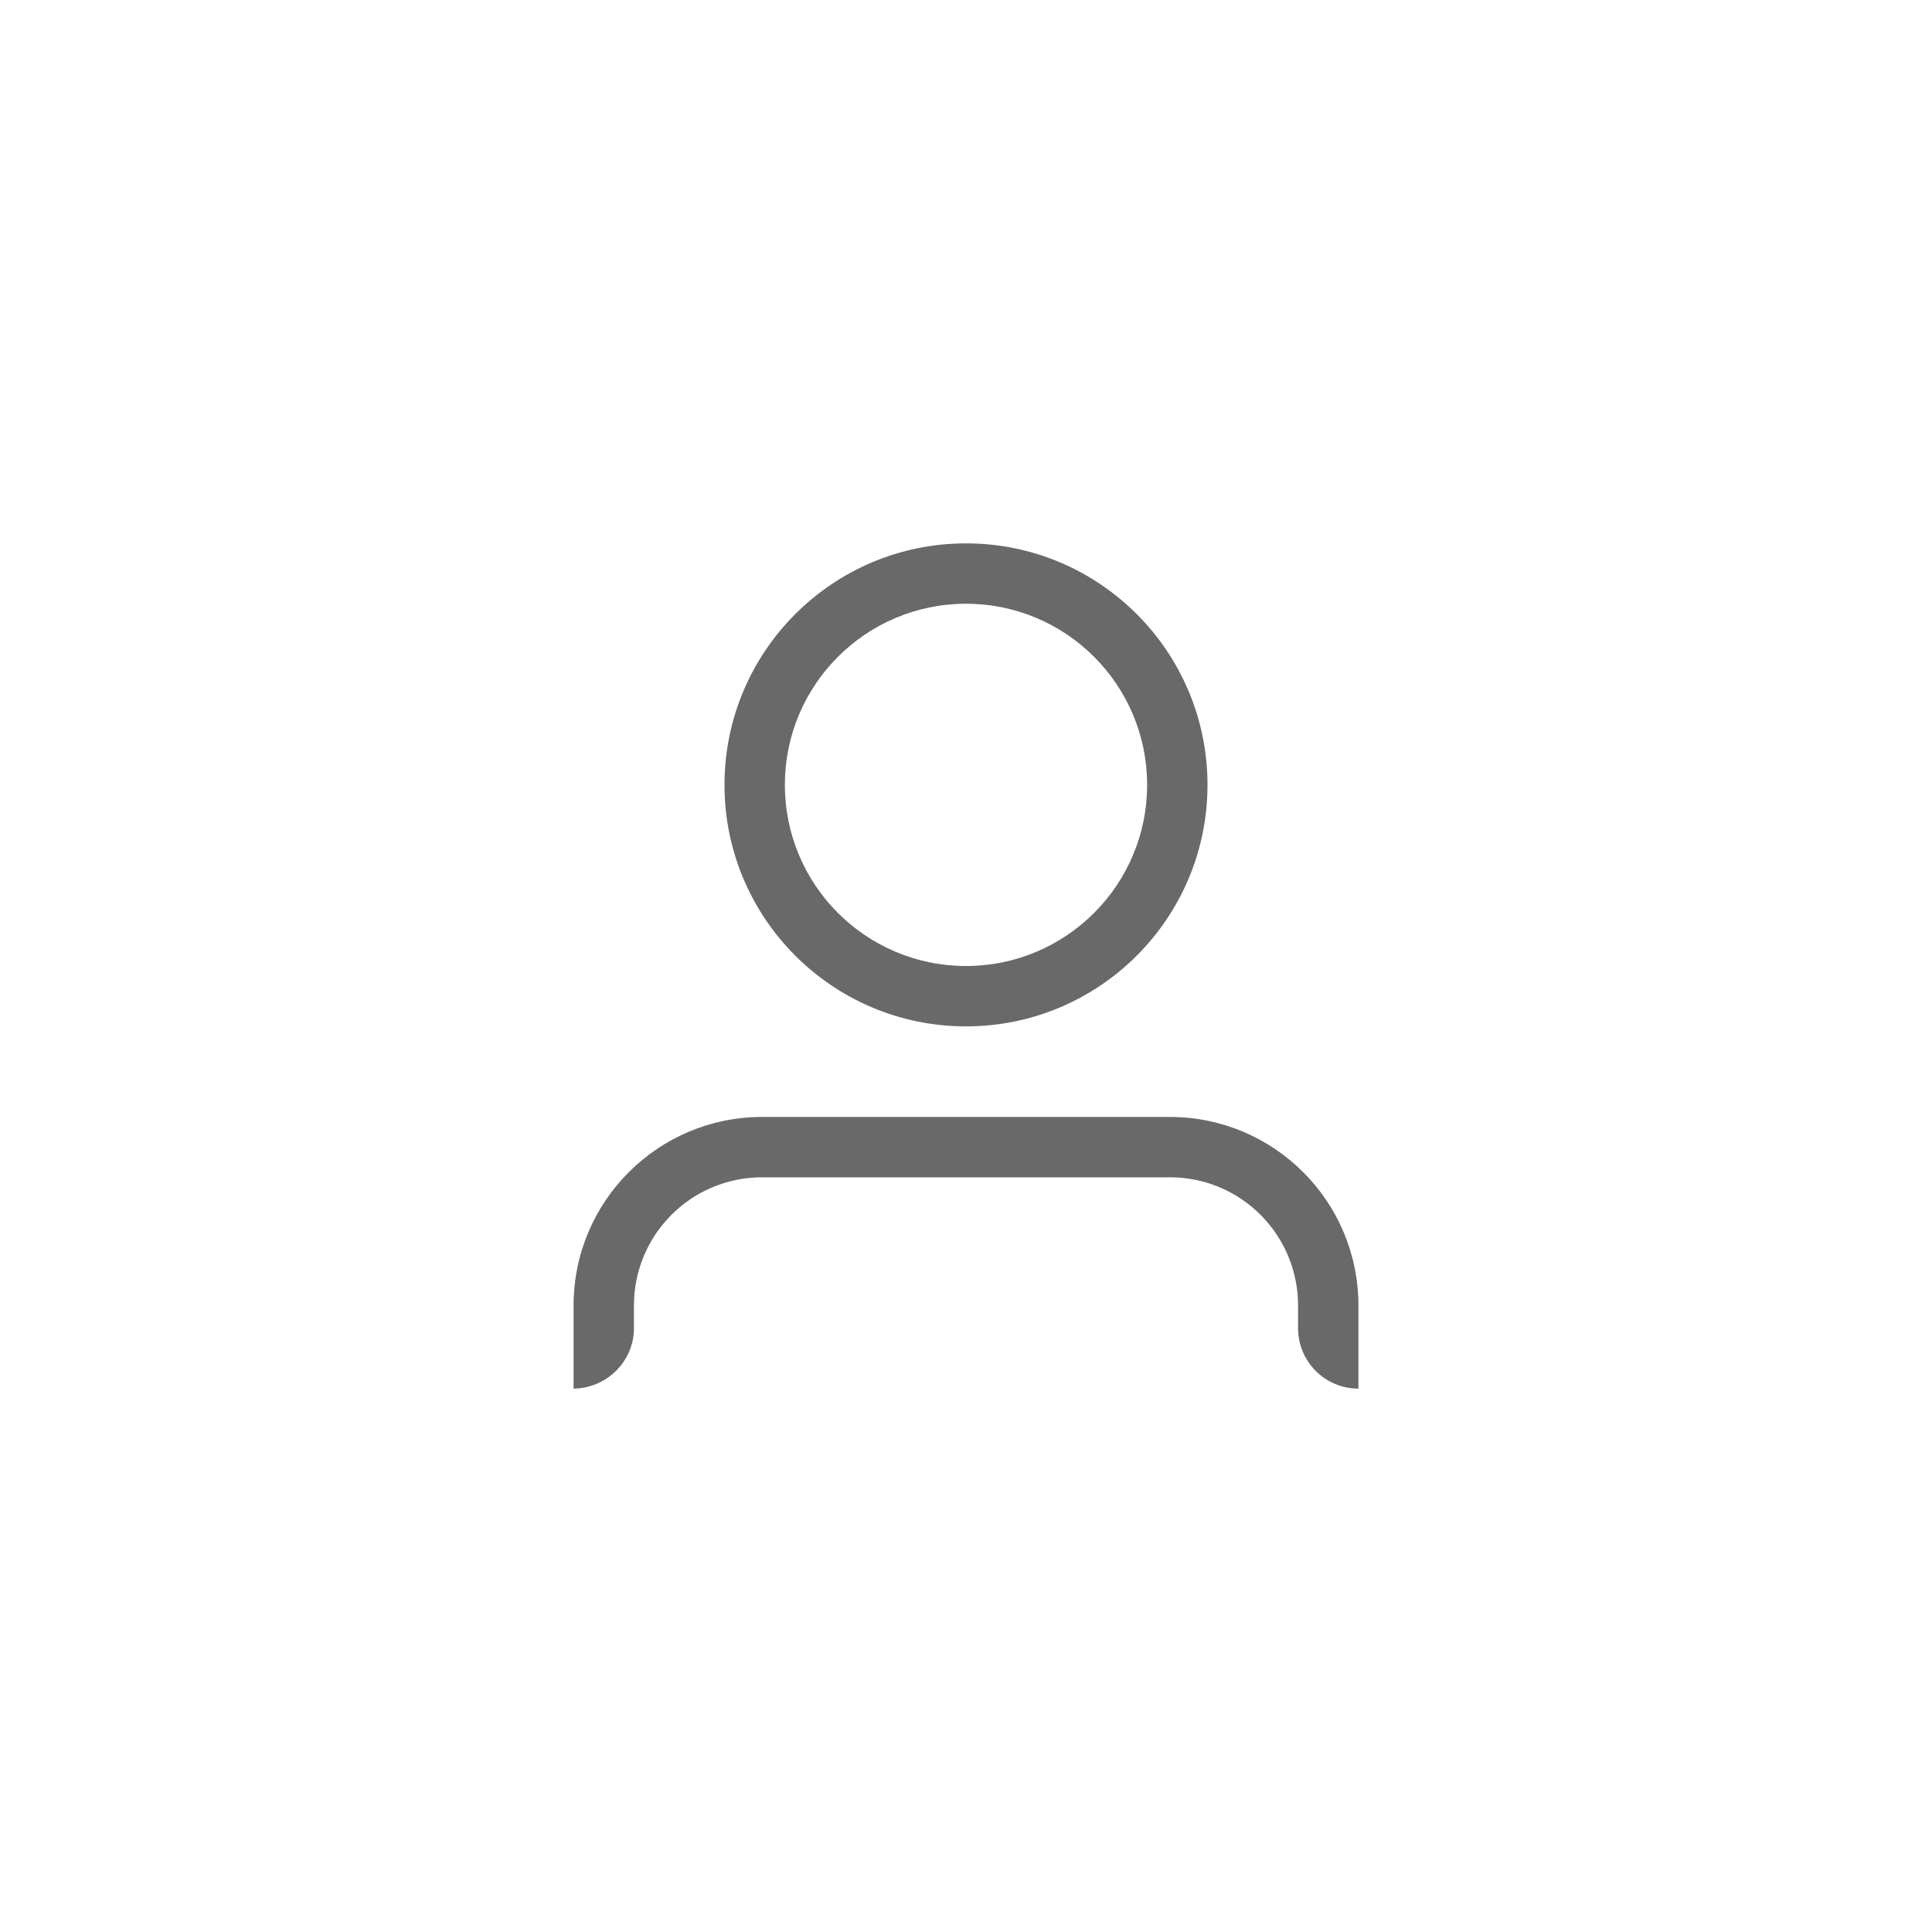 <svg width="40" height="40" viewBox="0 0 40 40" fill="none" xmlns="http://www.w3.org/2000/svg">
<path d="M20 21.25C17.239 21.25 15 19.011 15 16.25C15 13.489 17.239 11.25 20 11.25C22.761 11.25 25 13.489 25 16.25C25 19.011 22.761 21.25 20 21.25ZM20 20C22.071 20 23.75 18.321 23.75 16.25C23.75 14.179 22.071 12.5 20 12.5C17.929 12.5 16.25 14.179 16.25 16.25C16.25 18.321 17.929 20 20 20ZM11.875 28.75V27.031C11.875 24.871 13.624 23.125 15.781 23.125H24.219C26.376 23.125 28.125 24.871 28.125 27.031V28.75C27.435 28.75 26.875 28.191 26.875 27.5V27.031C26.875 25.56 25.686 24.373 24.219 24.375H15.781C14.314 24.373 13.125 25.56 13.125 27.031V27.5C13.125 28.182 12.565 28.741 11.875 28.75Z" fill="#696969"/>
</svg>

